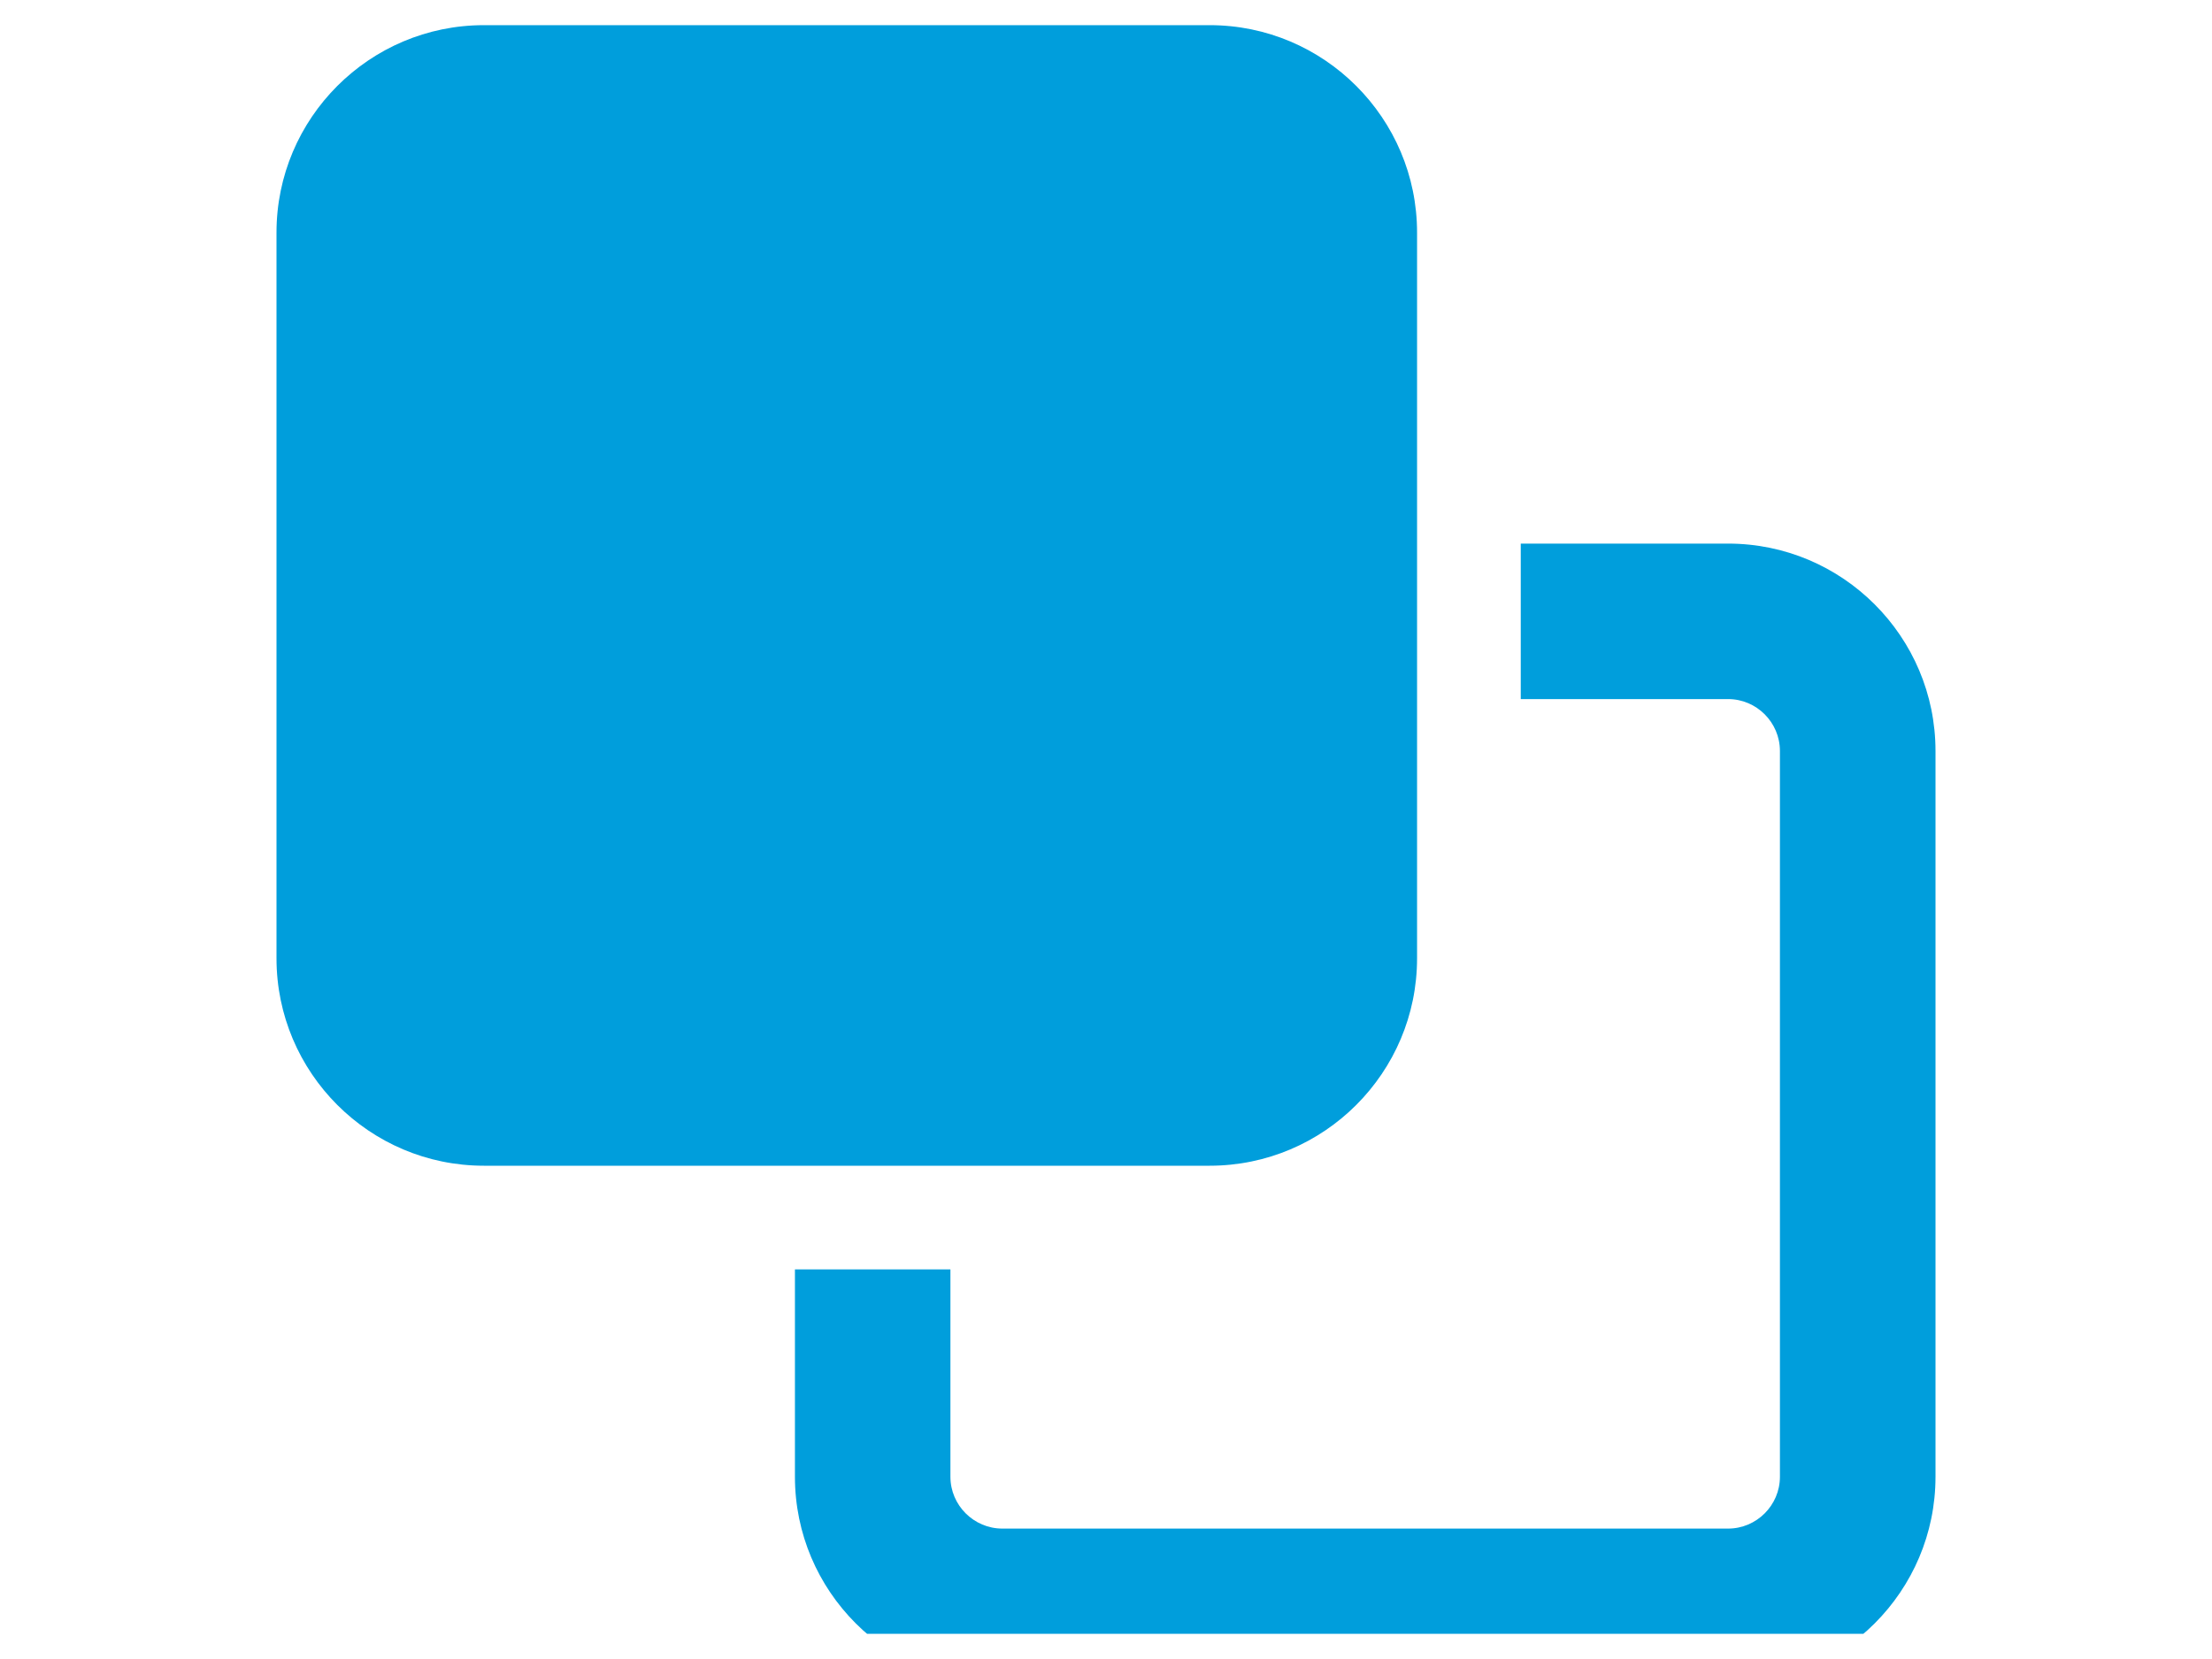 <svg width="24" height="18" viewBox="0 0 24 18" fill="none" xmlns="http://www.w3.org/2000/svg">
<g id="Icon" clip-path="url(#clip0_7735_9286)">
<path id="Primary" d="M10.875 16.585H18.75C19.059 16.585 19.312 16.332 19.312 16.023V8.148C19.312 7.838 19.059 7.585 18.75 7.585H16.5V5.898H18.75C19.991 5.898 21 6.907 21 8.148V16.023C21 17.264 19.991 18.273 18.75 18.273H10.875C9.634 18.273 8.625 17.264 8.625 16.023V13.773H10.312V16.023C10.312 16.332 10.566 16.585 10.875 16.585ZM13.125 12.648H5.25C4.009 12.648 3 11.639 3 10.398V2.523C3 1.282 4.009 0.273 5.25 0.273H13.125C14.366 0.273 15.375 1.282 15.375 2.523V10.398C15.375 11.639 14.366 12.648 13.125 12.648Z" fill="#009EDC"/>
</g>
<defs>
<clipPath id="clip0_7735_9286">
<rect width="24" height="17.454" fill="white" transform="translate(0 0.273)"/>
</clipPath>
</defs>
</svg>
